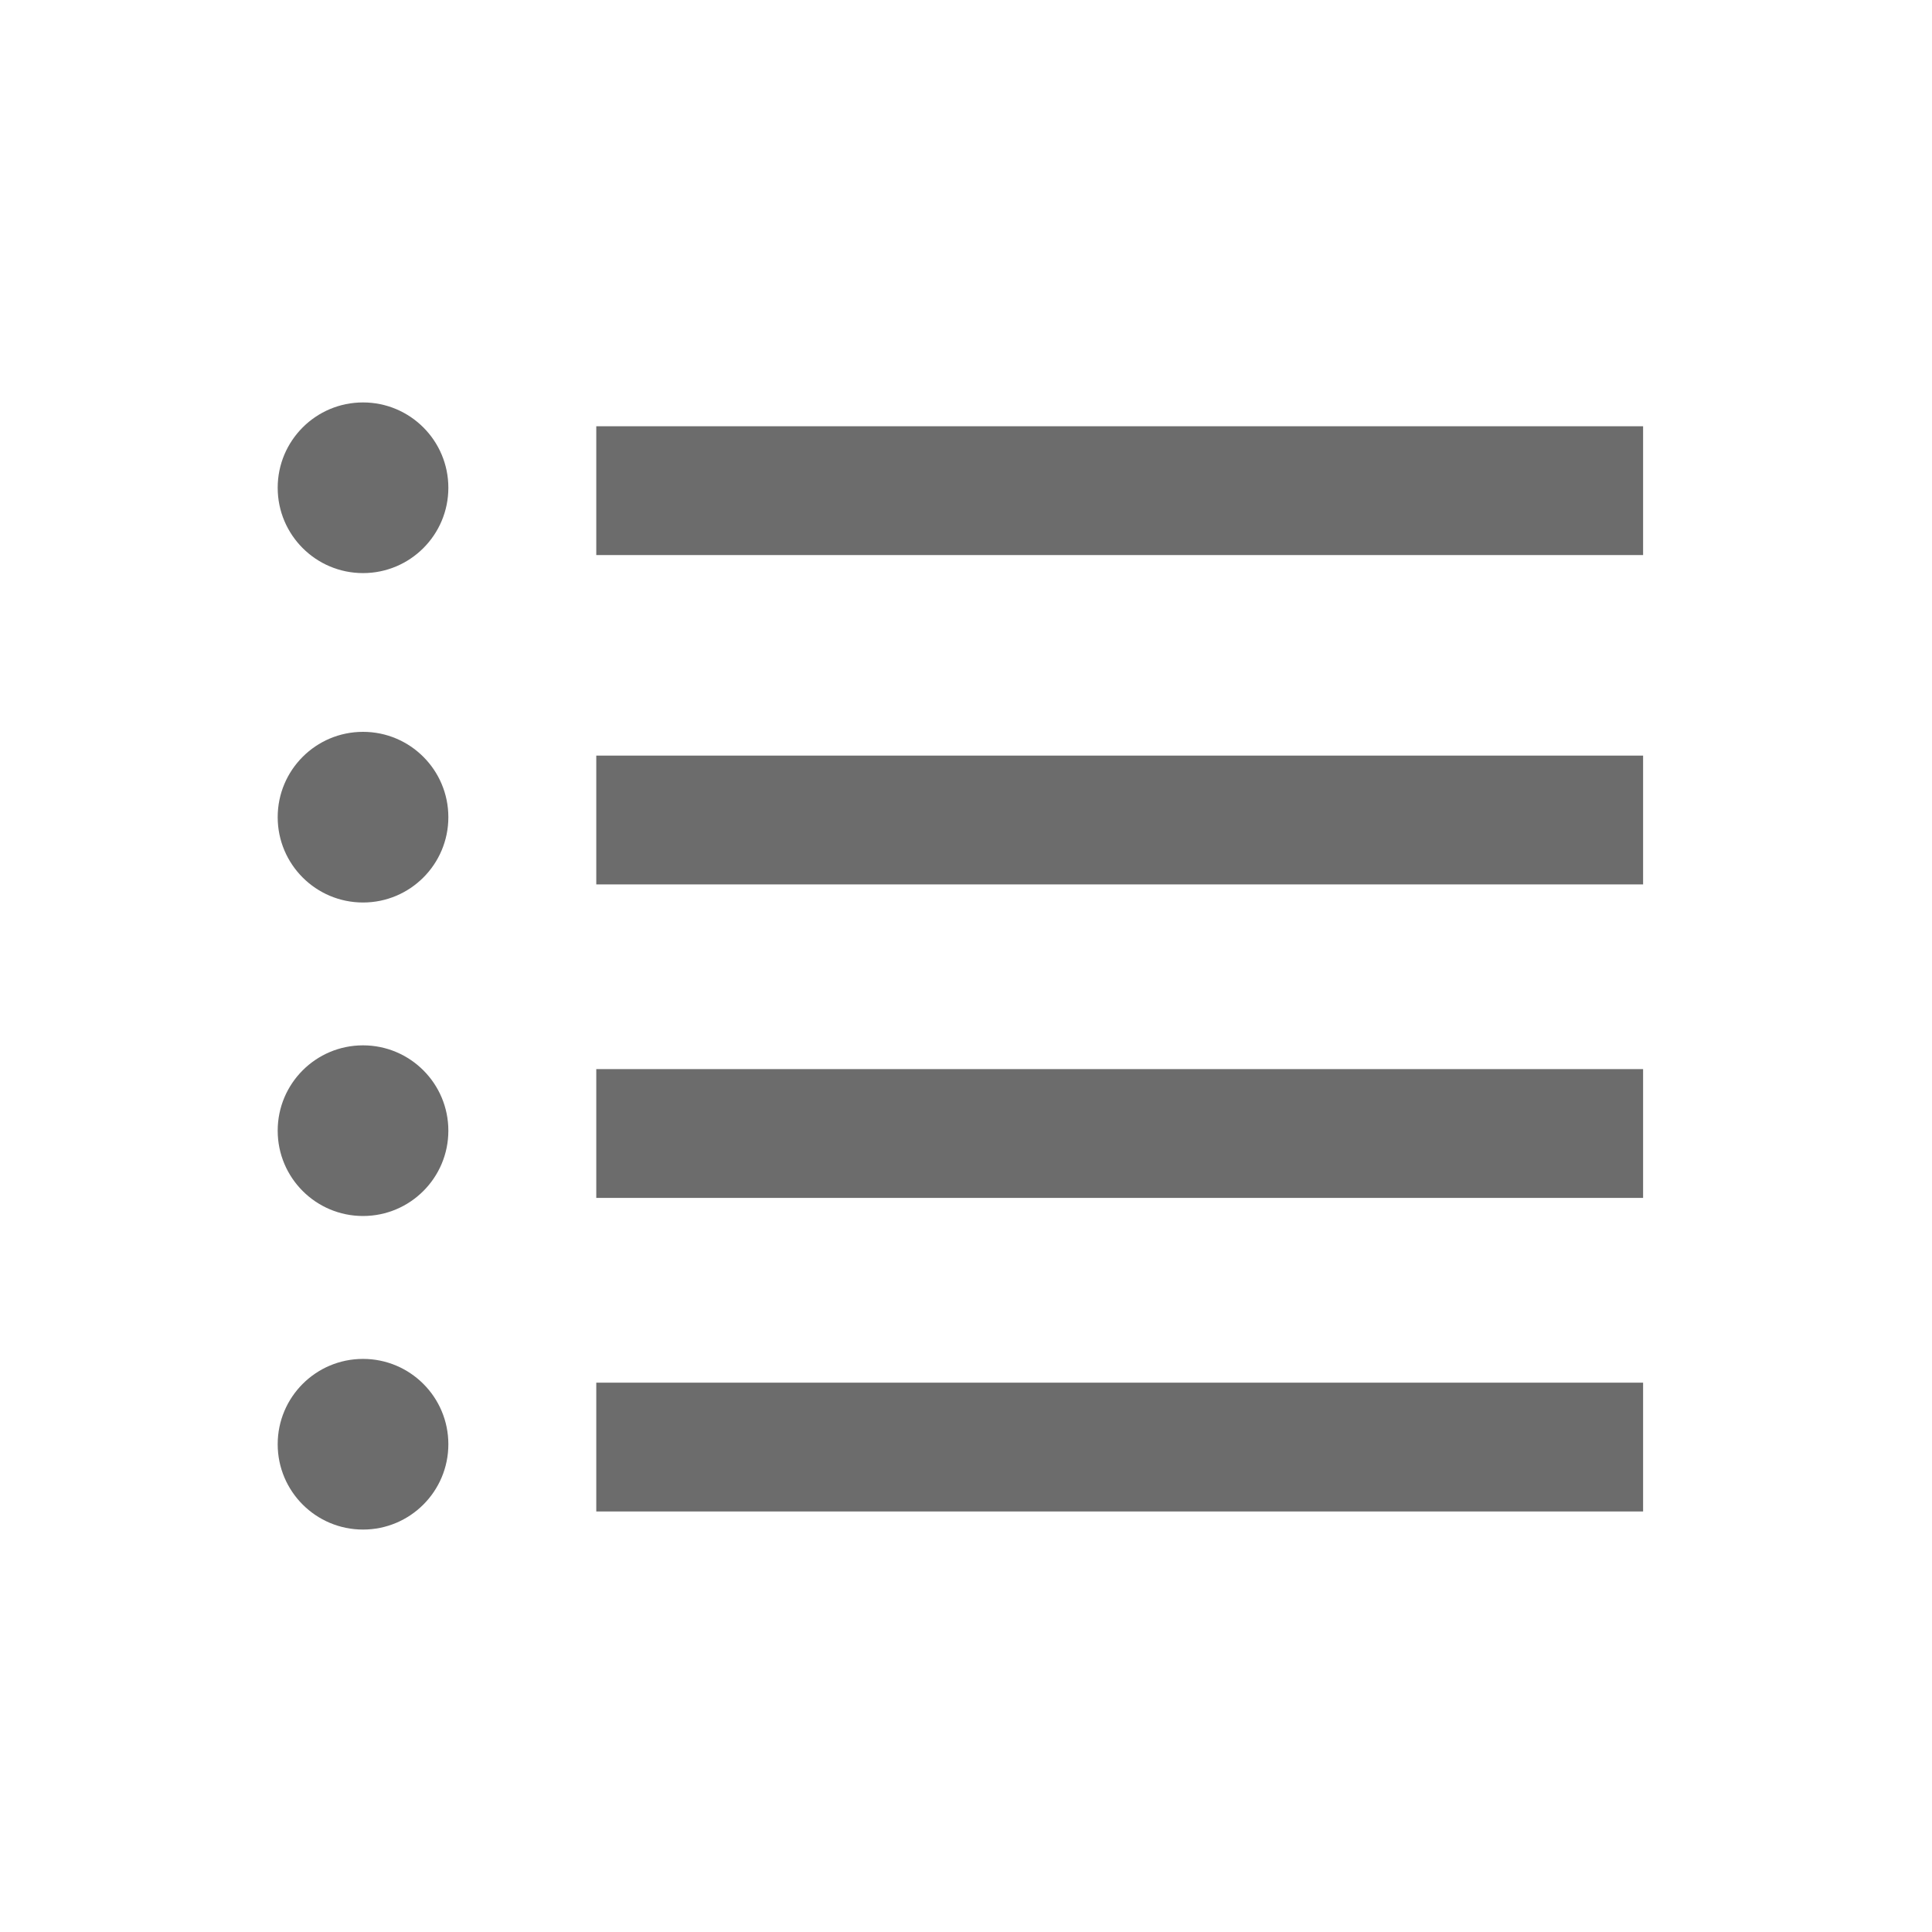 <?xml version="1.0" encoding="UTF-8"?>
<svg id="list" xmlns="http://www.w3.org/2000/svg" viewBox="0 0 300 300">
  <defs>
    <style>
      .cls-1 {
        fill: #6c6c6c;
        stroke-width: 0px;
      }
    </style>
  </defs>
  <rect class="cls-1" x="92.59" y="66.19" width="162.55" height="20"/>
  <circle class="cls-1" cx="56.37" cy="75.74" r="13.25"/>
  <rect class="cls-1" x="92.59" y="117.33" width="162.55" height="20"/>
  <circle class="cls-1" cx="56.37" cy="126.89" r="13.25"/>
  <rect class="cls-1" x="92.59" y="166.01" width="162.55" height="20"/>
  <circle class="cls-1" cx="56.37" cy="175.57" r="13.25"/>
  <rect class="cls-1" x="92.59" y="214.7" width="162.55" height="20"/>
  <circle class="cls-1" cx="56.37" cy="224.26" r="13.25"/>
</svg>